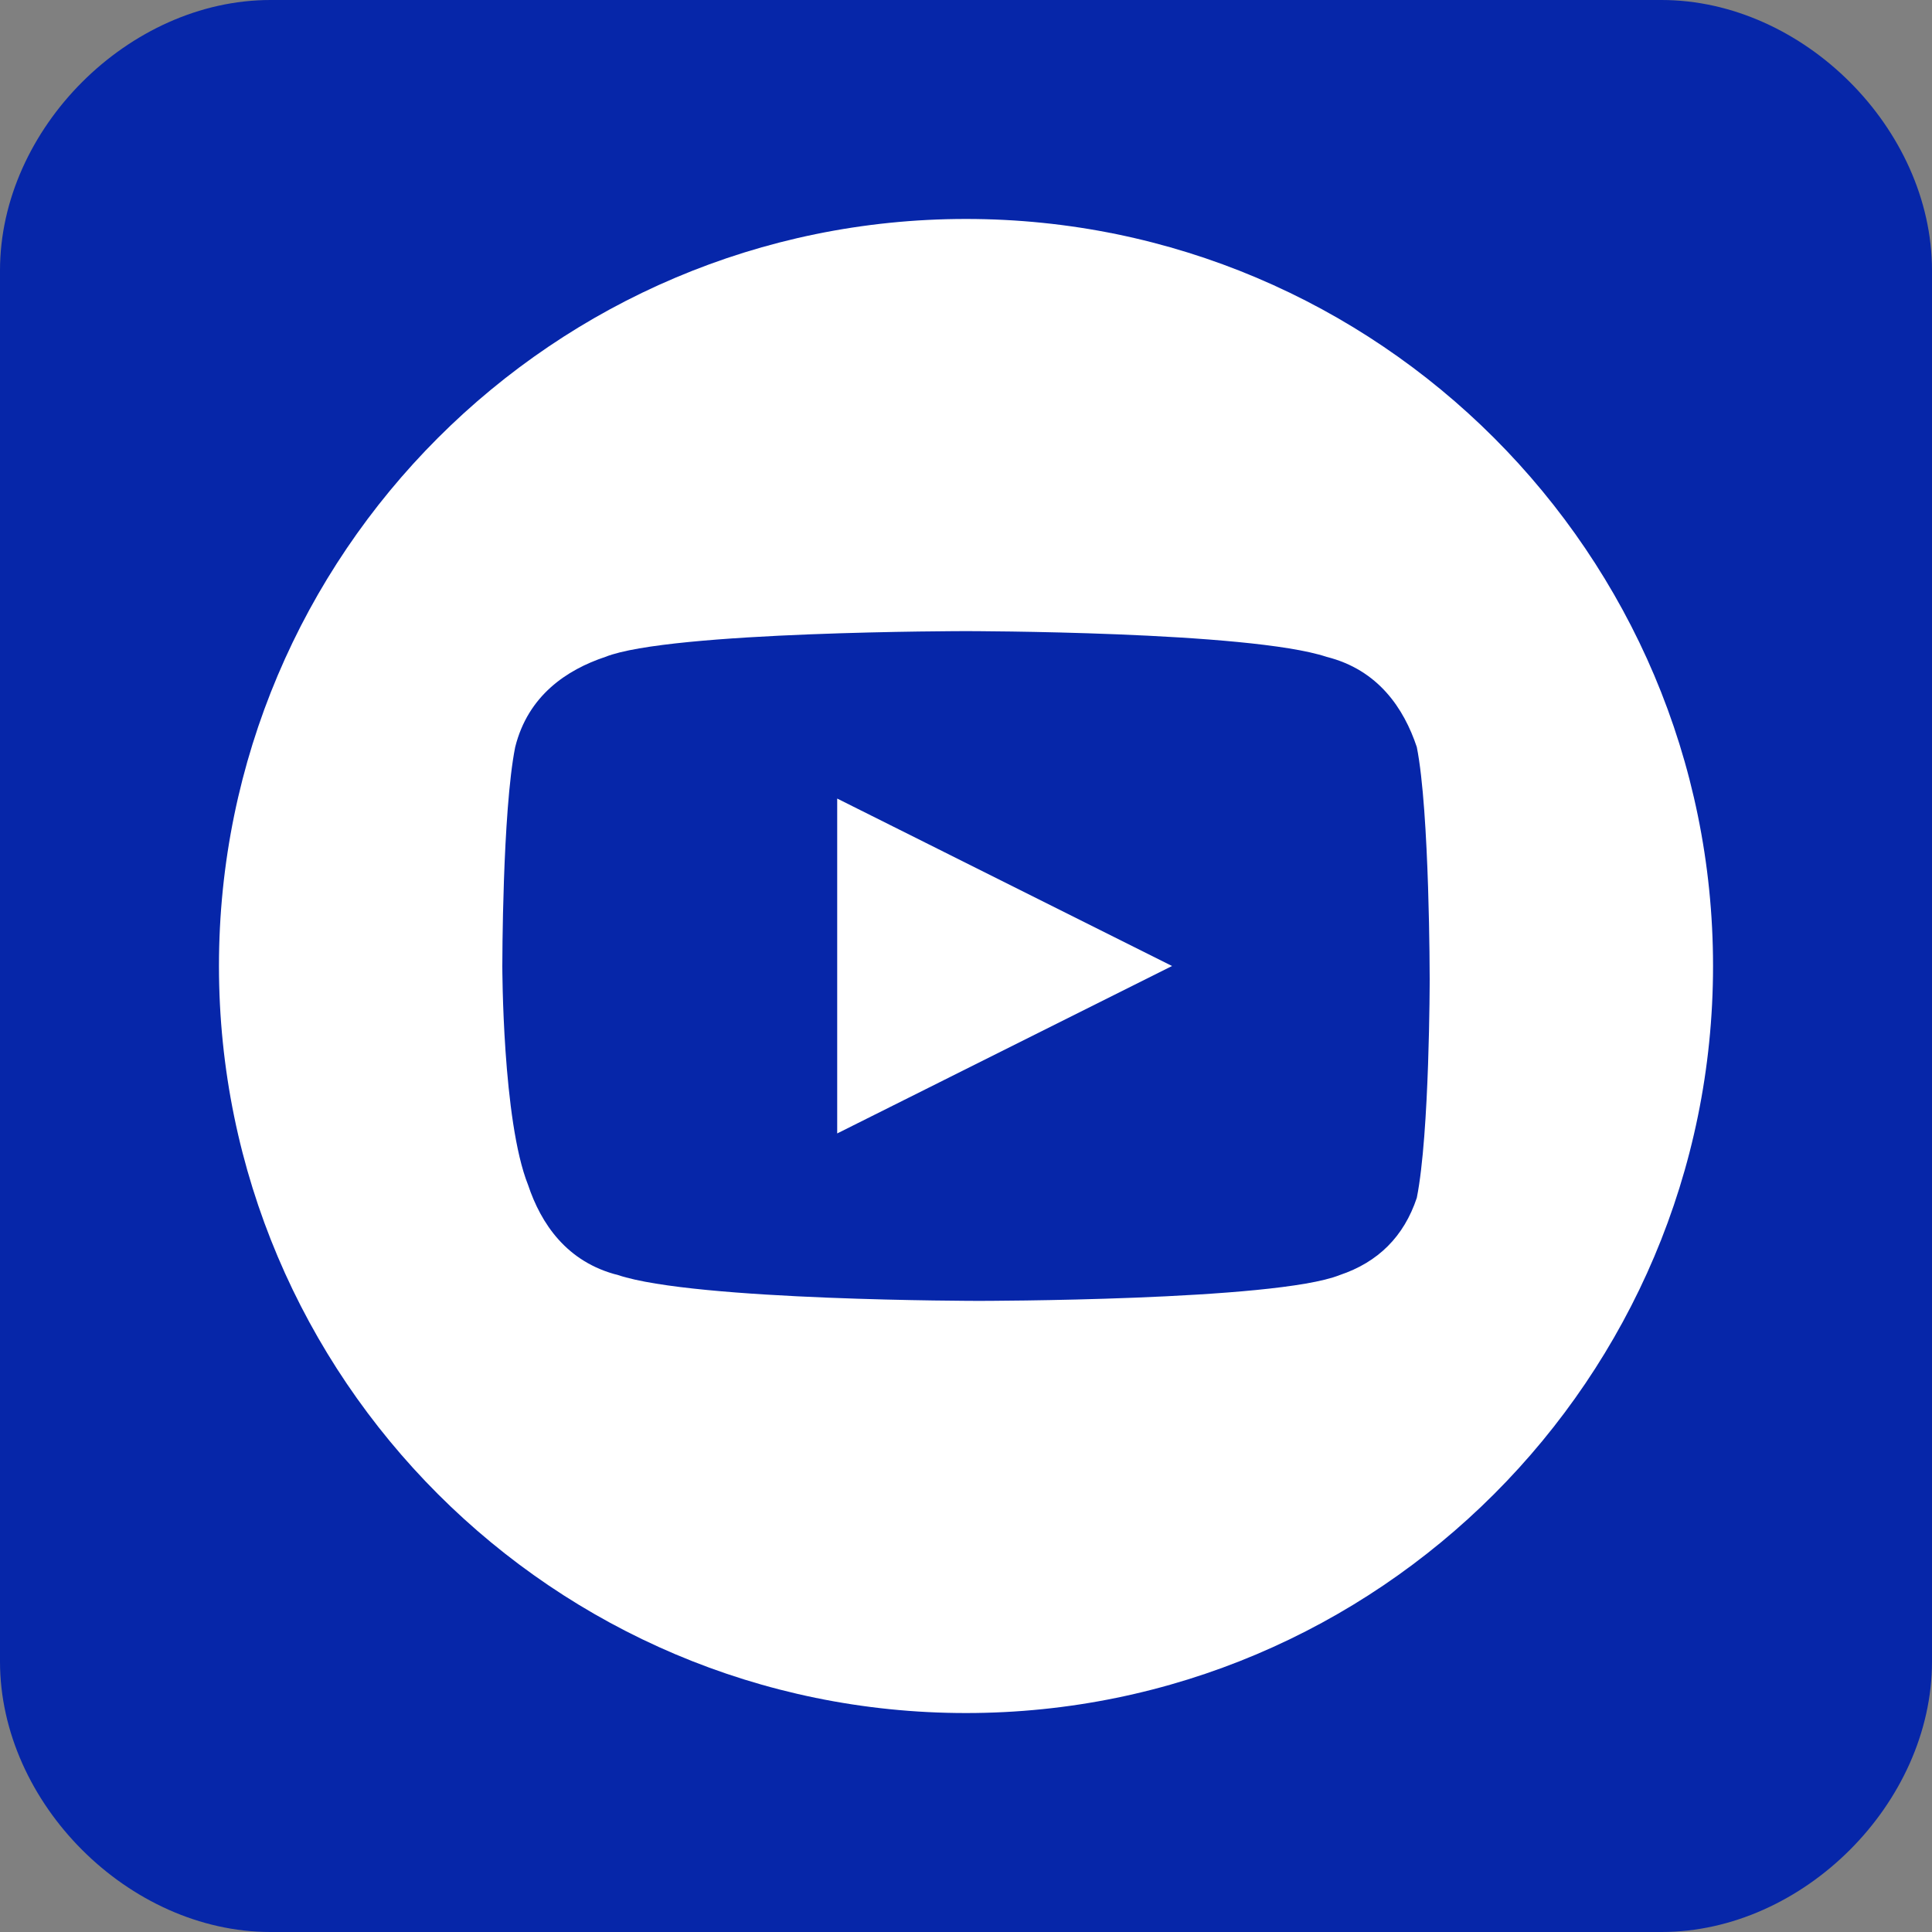 <?xml version="1.0" encoding="utf-8"?>
<!-- Generator: Adobe Illustrator 25.0.1, SVG Export Plug-In . SVG Version: 6.00 Build 0)  -->
<svg version="1.1" id="Layer_1" xmlns="http://www.w3.org/2000/svg" xmlns:xlink="http://www.w3.org/1999/xlink" x="0px" y="0px"
	 viewBox="0 0 15 15" style="enable-background:new 0 0 15 15;" xml:space="preserve">
<rect x="0" y="0" width="15" height="15" fill="#808080" stroke="none"/>
<style type="text/css">
	.st0{fill-rule:evenodd;clip-rule:evenodd;fill:#0626A9;}
	.st1{fill-rule:evenodd;clip-rule:evenodd;fill:#FFFFFF;}
</style>
<path class="st0" d="M12.9,15H2.1C1,15,0,14,0,12.9V2.1C0,1,1,0,2.1,0h10.8C14,0,15,1,15,2.1v10.8C15,14,14,15,12.9,15z"/>
<g id="reference">
	<path class="st1" d="M7.5,1.7c3.2,0,5.8,2.6,5.8,5.8s-2.6,5.8-5.8,5.8s-5.8-2.6-5.8-5.8S4.3,1.7,7.5,1.7z M11,5.8
		c-0.1-0.3-0.3-0.6-0.7-0.7C9.7,4.9,7.5,4.9,7.5,4.9s-2.3,0-2.8,0.2C4.4,5.2,4.1,5.4,4,5.8C3.9,6.3,3.9,7.5,3.9,7.5s0,1.2,0.2,1.7
		c0.1,0.3,0.3,0.6,0.7,0.7c0.6,0.2,2.8,0.2,2.8,0.2s2.3,0,2.8-0.2c0.3-0.1,0.5-0.3,0.6-0.6c0.1-0.5,0.1-1.7,0.1-1.7S11.1,6.3,11,5.8
		L11,5.8z M6.5,8.8V6.2l2.6,1.3L6.5,8.8z"/>
</g>
</svg>
